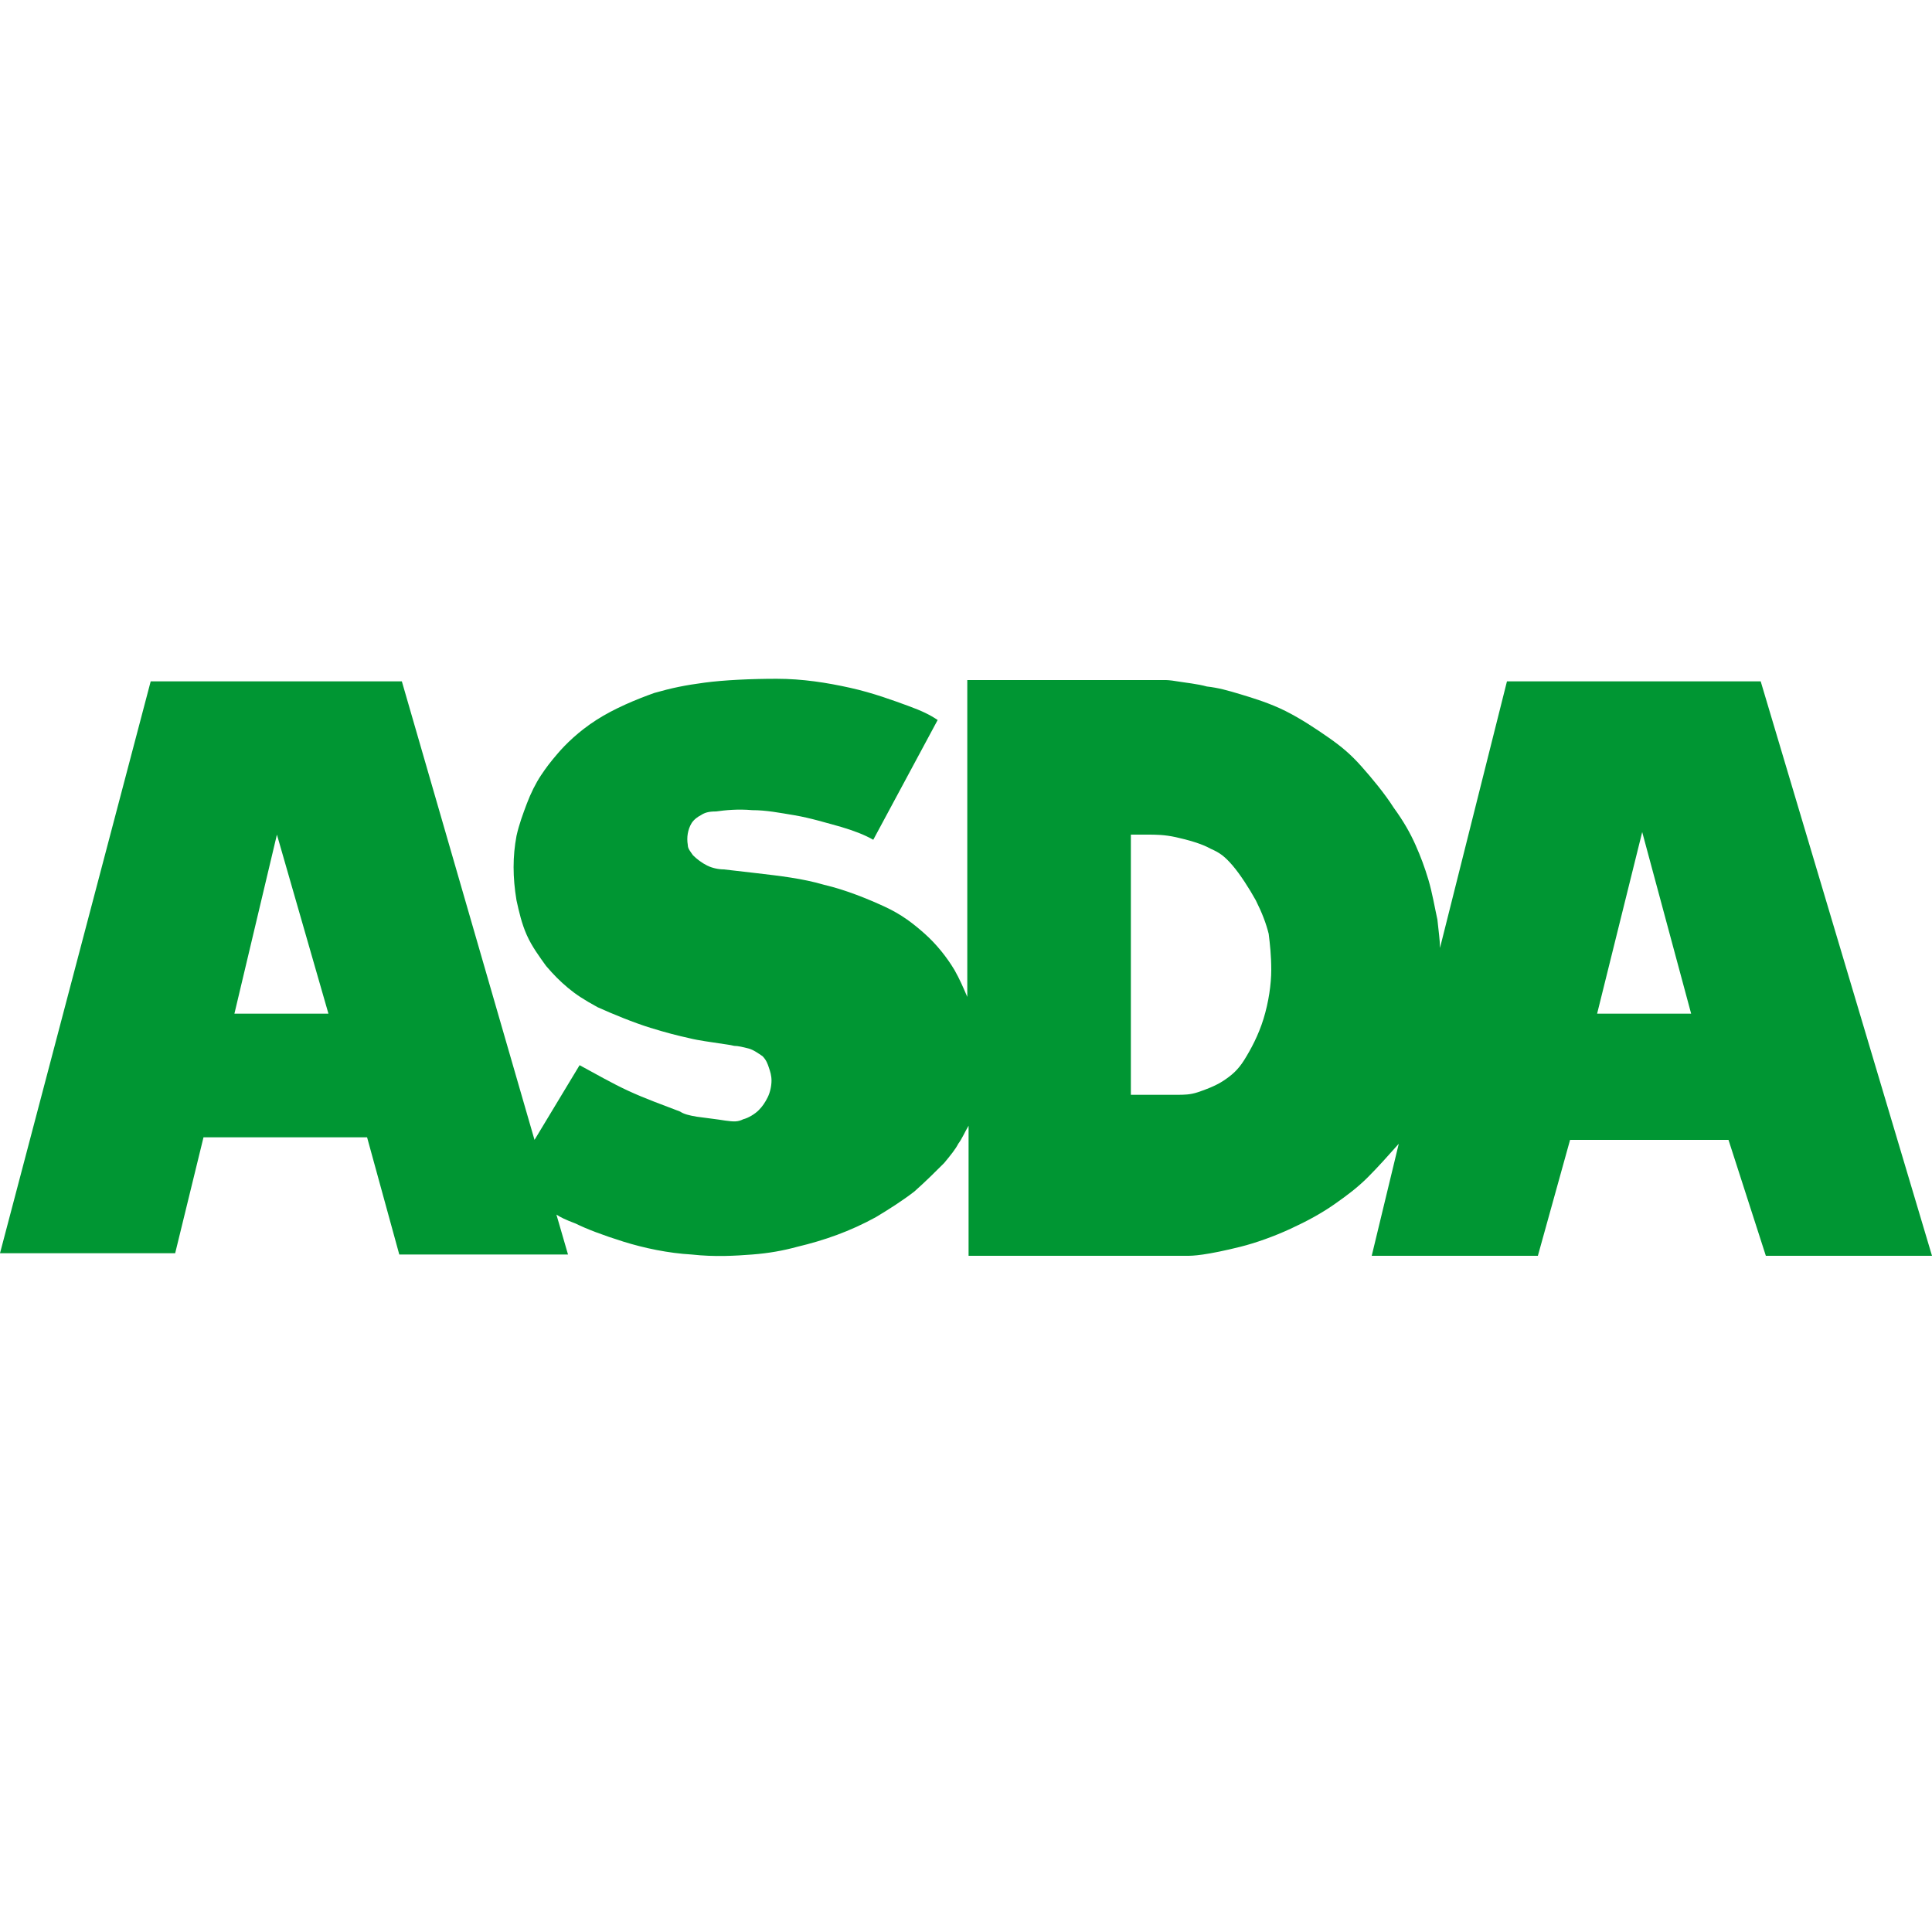 <svg xmlns="http://www.w3.org/2000/svg" viewBox="0 0 150 150"><path d="M136.7 52.9H117l-5.2 20.7c0-.6-.1-1.2-.2-2.2-.2-.9-.4-2.1-.7-3.1-.3-1-.6-1.8-1-2.7-.4-.9-.9-1.8-1.7-2.9-.7-1.1-1.7-2.3-2.5-3.2-.8-.9-1.5-1.5-2.5-2.2-1-.7-2.2-1.5-3.4-2.1-1.2-.6-2.5-1-3.5-1.3-1-.3-1.7-.5-2.6-.6-.7-.2-1.7-.3-2.3-.4-.6-.1-.8-.1-1-.1H75.1v24.6c-.3-.7-.6-1.4-1-2.1-.6-1-1.4-2-2.3-2.8-.9-.8-1.8-1.5-3.1-2.1-1.3-.6-3-1.3-4.7-1.7-1.7-.5-3.5-.7-5.2-.9l-2.6-.3c-.4 0-.9-.1-1.3-.3-.4-.2-.8-.5-1.1-.8-.2-.3-.4-.5-.4-.8-.1-.6 0-1.2.3-1.7.2-.3.5-.5.7-.6.3-.2.6-.3 1.2-.3.7-.1 1.7-.2 2.8-.1 1.1 0 2.1.2 3.3.4 1.2.2 2.5.6 3.6.9 1 .3 1.8.6 2.5 1l5-9.3c-.6-.4-1.2-.7-2.3-1.1-1.1-.4-2.7-1-4.5-1.4-1.8-.4-3.7-.7-5.7-.7s-4.1.1-5.6.3c-1.5.2-2.5.4-3.9.8-1.4.5-3.1 1.2-4.5 2.1-1.4.9-2.4 1.9-3 2.6-.6.7-.9 1.1-1.3 1.7-.4.6-.8 1.4-1.1 2.2-.3.8-.6 1.6-.8 2.5-.3 1.6-.3 3.2 0 5 .2.9.4 1.8.8 2.7.4.9 1 1.7 1.5 2.4.6.7 1.1 1.2 1.7 1.7.6.5 1.2.9 2.3 1.5 1.1.5 2.8 1.2 4.1 1.6 1.3.4 2.1.6 3 .8.8.2 1.7.3 2.3.4.6.1.8.1 1.2.2.3 0 .7.1 1.1.2.4.1.8.4 1.1.6.3.3.4.6.5.9.1.3.2.6.2 1s-.1.9-.3 1.3c-.2.4-.4.7-.7 1-.3.3-.8.6-1.2.7-.4.2-.7.2-1.4.1-.6-.1-1.5-.2-2.2-.3-.6-.1-1-.2-1.3-.4-1.3-.5-2.7-1-4-1.6-1.3-.6-2.5-1.3-3.8-2l-3.5 5.8-10.3-35.6H11.7L0 97.3h13.6l2.2-9h12.7l2.5 9.1h13.1l-.9-3.1c.3.2.7.4 1.5.7.8.4 2.1.9 3.7 1.4 1.6.5 3.5.9 5.3 1 1.8.2 3.4.1 4.7 0 1.3-.1 2.4-.3 3.5-.6 2.1-.5 4.1-1.2 6.1-2.3 1-.6 2.1-1.3 3-2 .9-.8 1.7-1.6 2.3-2.2.5-.6.9-1.1 1.1-1.5.3-.4.5-.9.8-1.4v10.1h16.9c.3 0 .6 0 1.3-.1.7-.1 1.7-.3 2.9-.6s2.6-.8 3.9-1.4c1.3-.6 2.4-1.2 3.4-1.9s1.8-1.3 2.6-2.1 1.6-1.7 2.4-2.6l-2.1 8.7h12.9l2.5-9h12.3l2.9 9H150l-13.3-44.6zM18.2 78.7l3.3-13.9 4 13.9h-7.3zm80.5-3.4c0 1.1-.2 2.5-.6 3.8-.4 1.3-1 2.4-1.5 3.2-.5.8-1 1.2-1.6 1.6-.6.4-1.4.7-2 .9-.6.2-1.1.2-1.6.2h-3.6V64.8h1.3c.6 0 1.3 0 2.2.2.9.2 2 .5 2.7.9.7.3 1.1.6 1.7 1.3.6.7 1.3 1.8 1.8 2.7.5 1 .8 1.8 1 2.6.1.8.2 1.7.2 2.8zm25.3 3.4l3.5-14.1 3.8 14.1H124z" fill-rule="evenodd" clip-rule="evenodd" fill="#009633"/></svg>
